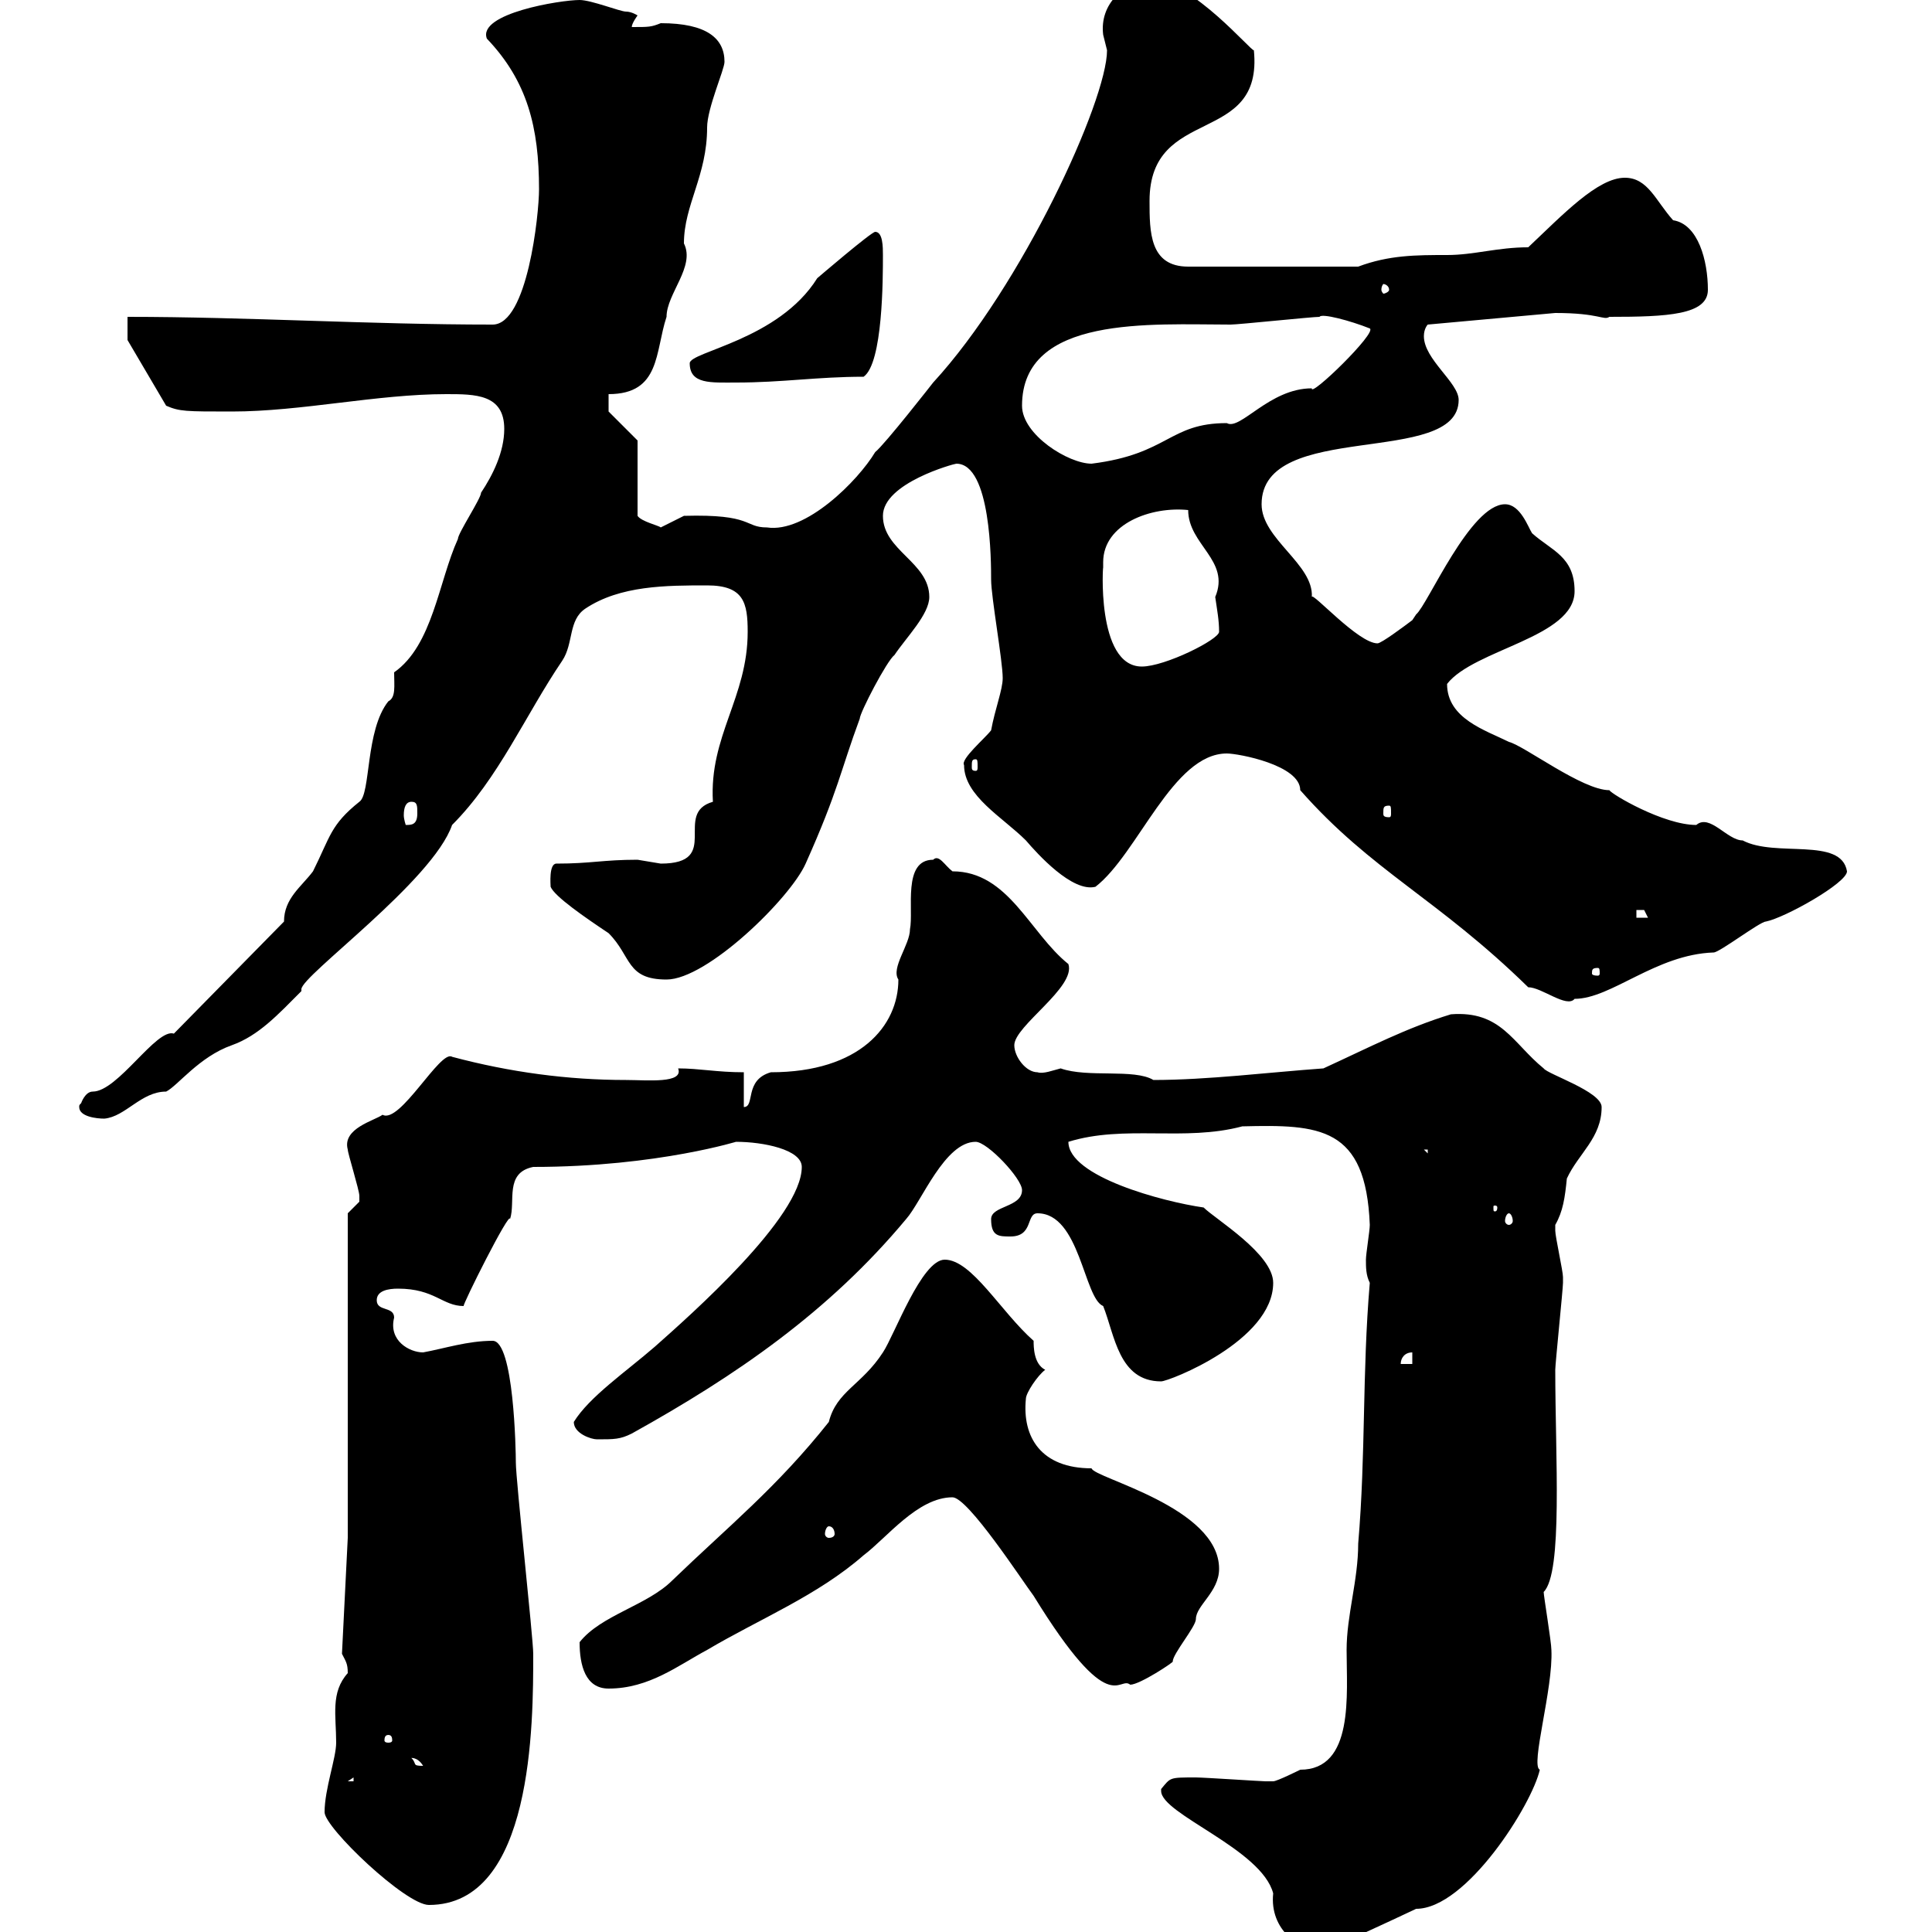 <svg xmlns="http://www.w3.org/2000/svg" xmlns:xlink="http://www.w3.org/1999/xlink" width="300" height="300"><path d="M180.30 277.80C180.30 277.80 180.30 278.10 180.30 278.10C180.30 281.70 195.90 287.10 197.70 294C197.10 299.70 201.90 303 205.50 303C210.90 300.60 214.80 298.80 219.90 296.40C227.70 296.40 237.90 280.20 239.10 274.80C237.60 274.20 241.20 262.20 240.90 256.20C240.90 255 239.70 247.80 239.70 247.20C242.70 244.20 241.50 226.20 241.50 212.70C241.50 211.80 242.70 200.10 242.70 199.20C242.70 199.20 242.70 199.20 242.70 198.30C242.70 197.40 241.50 192 241.50 191.10C241.50 191.10 241.50 191.10 241.50 190.20C242.70 188.10 243 186 243.30 183C245.10 179.10 248.70 176.70 248.70 171.90C248.70 169.50 240.30 166.80 239.70 165.90C234.90 162 233.10 156.90 225.30 157.50C218.40 159.60 212.70 162.60 205.50 165.90C197.10 166.50 187.50 167.70 179.10 167.70C176.10 165.90 168.90 167.40 164.70 165.90C163.50 166.20 162 166.80 161.10 166.50C159.30 166.50 157.50 164.10 157.50 162.30C157.50 159.30 167.10 153.30 165.90 149.70C159.90 144.90 156.60 135.30 147.90 135.30C146.70 134.40 145.80 132.60 144.90 133.50C140.10 133.50 141.90 141.30 141.30 144.30C141.30 146.70 138.30 150.30 139.50 152.10C139.50 159.30 133.50 166.50 119.70 166.50C115.50 167.70 117.30 171.90 115.50 171.90L115.50 166.50C111.30 166.50 108.60 165.90 105.30 165.90C106.20 168.30 100.50 167.70 97.20 167.70C88.20 167.70 79.20 166.50 70.20 164.10C68.40 162.90 62.10 174.60 59.40 173.10C58.20 174 53.10 175.20 54 178.50C54 179.10 55.80 184.80 55.80 185.70C55.80 185.70 55.80 185.70 55.80 186.60C55.80 186.60 54 188.40 54 188.40L54 238.80L53.10 256.80C53.70 258 54 258.30 54 259.80C51.30 262.80 52.20 266.40 52.20 270.60C52.20 273 50.40 277.80 50.40 281.40C50.40 283.80 63 295.80 66.60 295.80C82.80 295.80 82.80 267.60 82.80 256.80C82.80 254.40 80.10 229.80 80.10 227.10C80.10 225.30 79.80 208.20 76.50 208.20C72.60 208.20 69 209.40 65.70 210C63.60 210 60.30 208.20 61.20 204.60C61.20 202.80 58.50 203.70 58.50 201.90C58.50 200.40 60.30 200.10 61.80 200.10C67.50 200.10 68.70 202.80 72 202.80C71.70 202.80 79.20 187.80 79.20 189.30C80.10 186.60 78.30 182.10 82.80 181.20C102.30 181.20 115.20 177 114.30 177.30C118.50 177.30 124.50 178.50 124.50 181.20C124.50 189 107.10 204.30 101.70 209.10C97.20 213 91.50 216.90 89.10 220.80C89.10 222.60 91.80 223.50 92.70 223.50C95.40 223.50 96.30 223.50 98.10 222.60C114.30 213.60 128.70 203.70 140.70 189.30C143.10 186.60 146.70 177.30 151.50 177.30C153.30 177.30 158.70 183 158.70 184.80C158.70 187.50 153.90 187.20 153.90 189.30C153.90 192 155.10 192 156.90 192C160.50 192 159.30 188.40 161.10 188.40C167.70 188.40 168.30 201.60 171.30 202.80C173.10 207.30 173.70 214.50 180.30 214.50C181.50 214.50 197.70 208.20 197.70 199.20C197.70 194.70 188.70 189.30 186.90 187.50C180.60 186.60 165.90 182.70 165.90 177.30C174.60 174.60 183.90 177.30 192.90 174.90C204.90 174.60 212.10 174.90 212.70 190.20C212.70 191.10 212.10 194.70 212.10 195.60C212.10 196.80 212.10 198 212.70 199.20C211.50 213.30 212.10 225.60 210.90 239.70C210.90 245.40 209.10 250.80 209.10 256.20C209.10 263.10 210.30 274.80 201.90 274.80C201.90 274.80 198.30 276.60 197.70 276.60C196.50 276.60 196.50 276.60 196.50 276.60C195.90 276.60 186.90 276 185.70 276C181.50 276 181.80 276 180.30 277.80ZM54.90 276L54.90 276.60L54 276.60ZM63.90 273C63.60 273 64.80 272.70 65.70 274.20C63.90 274.20 64.80 273.90 63.90 273ZM60.30 269.40C60.90 269.40 60.90 270 60.90 270.30C60.90 270.30 60.90 270.60 60.30 270.60C59.70 270.60 59.70 270.30 59.70 270.30C59.70 270 59.70 269.40 60.30 269.40ZM90 255C90 258.60 90.90 262.20 94.50 262.20C100.80 262.20 105.30 258.60 109.80 256.20C117.90 251.40 126.90 247.80 134.10 241.50C137.70 238.80 142.50 232.50 147.90 232.50C150.30 232.50 158.70 245.40 160.50 247.80C172.50 267.30 173.70 260.10 175.50 261.60C177 261.60 182.40 258 182.10 258C182.10 256.80 185.70 252.60 185.70 251.40C185.70 249.30 189.30 247.20 189.30 243.60C189.30 234 169.80 229.50 169.50 228C161.70 228 158.70 223.20 159.30 217.20C159.30 216.30 161.10 213.60 162.30 212.70C160.50 211.80 160.50 209.10 160.50 208.20C155.40 203.70 150.90 195.60 146.70 195.60C143.10 195.60 138.90 207.30 137.10 210C133.80 215.10 129.90 216 128.70 220.80C120.60 231 113.10 237 104.40 245.40C100.50 249.30 93.30 250.80 90 255ZM128.70 237C129.30 237 129.60 237.60 129.60 238.20C129.60 238.50 129.30 238.80 128.70 238.80C128.40 238.80 128.10 238.50 128.10 238.20C128.10 237.60 128.40 237 128.70 237ZM219.30 210L219.30 211.80L217.50 211.80C217.50 210.90 218.10 210 219.30 210ZM234.30 188.40C234.60 188.40 234.90 189 234.90 189.60C234.90 189.90 234.60 190.20 234.30 190.20C234 190.20 233.70 189.90 233.70 189.60C233.70 189 234 188.40 234.30 188.40ZM232.50 187.50C232.50 188.10 232.20 188.10 232.20 188.10C231.90 188.10 231.90 188.10 231.90 187.50C231.90 187.20 231.90 187.20 232.20 187.20C232.20 187.20 232.50 187.20 232.50 187.50ZM221.10 178.50L221.70 178.50L221.70 179.10ZM12.60 171.30C12.30 171.60 12.30 171.60 12.30 171.90C12.30 173.40 15 173.70 16.20 173.70C19.50 173.40 21.90 169.50 25.80 169.50C27.60 168.60 30.90 164.10 36 162.30C40.20 160.80 43.20 157.50 46.80 153.90C46.80 153.90 46.80 153.90 46.80 153.60C46.80 151.50 67.20 136.80 70.20 128.10C77.40 120.90 81.60 111 87.30 102.60C89.10 99.90 88.20 96.30 90.90 94.50C96.30 90.90 103.50 90.90 109.80 90.90C115.50 90.90 116.10 93.60 116.10 98.10C116.10 108.30 110.10 114.30 110.70 124.50C104.40 126.30 112.20 134.10 102.60 134.10C102.60 134.10 99 133.50 99 133.50C93.60 133.50 91.80 134.10 86.40 134.10C85.20 134.10 85.50 137.40 85.50 137.70C86.10 139.20 90.90 142.50 94.50 144.90C98.10 148.50 97.20 152.10 103.50 152.10C109.80 152.10 122.70 139.50 125.10 134.10C130.20 122.70 130.50 119.70 133.50 111.60C133.50 110.70 137.70 102.60 138.90 101.70C140.70 99 144.30 95.40 144.30 92.70C144.30 87.30 137.10 85.50 137.10 80.10C137.10 75 148.20 72 148.50 72C153.90 72 153.90 87.30 153.90 90C153.90 92.70 155.70 102.60 155.70 105.30C155.70 107.10 154.50 110.10 153.90 113.40C153 114.60 149.10 117.90 149.70 118.80C149.70 123.60 155.70 126.90 159.30 130.50C161.10 132.60 166.50 138.60 170.10 137.70C176.70 132.60 182.10 117 190.50 117C192.30 117 201.90 118.80 201.90 122.70C213 135.30 223.20 139.50 237.30 153.30C239.40 153.30 243.30 156.60 244.50 155.10C250.20 155.10 257.10 148.20 266.10 147.90C267 147.90 273.30 143.10 274.20 143.10C277.20 142.50 286.80 137.10 286.80 135.30C285.90 129.90 275.70 133.20 270.60 130.50C268.20 130.50 265.50 126.30 263.40 128.10C258.30 128.10 250.20 123.30 249.90 122.70C245.70 122.70 236.70 115.80 234.30 115.20C230.70 113.40 224.70 111.60 224.70 106.20C228.90 100.80 244.50 99 244.50 91.80C244.50 86.40 240.90 85.50 237.90 82.80C237.30 81.90 236.10 78.30 233.70 78.30C228.30 78.30 221.70 93.90 219.90 95.40C219.90 95.40 219.30 96.30 219.30 96.30C218.10 97.20 214.50 99.90 213.90 99.90C210.90 99.90 203.70 91.80 203.70 92.70C204 87.60 195.90 83.70 195.90 78.30C195.90 65.10 226.50 72.60 226.50 62.10C226.50 59.40 221.10 55.80 221.10 52.20C221.10 51 221.70 50.40 221.70 50.40L241.50 48.60C248.40 48.60 249 49.80 249.90 49.20C258.90 49.20 265.20 48.90 265.20 45C265.20 40.50 263.70 34.80 259.80 34.20C257.10 31.20 255.90 27.60 252.30 27.60C248.10 27.60 242.70 33.30 237.30 38.40C232.50 38.40 228.90 39.60 224.70 39.60C219.90 39.60 215.70 39.60 210.90 41.40L184.50 41.40C178.50 41.40 178.50 36 178.50 31.20C178.50 16.20 196.20 22.80 194.70 7.80C194.40 8.10 185.10-3 179.10-3C174.60-3 170.70 0.60 171.30 5.40C171.30 5.40 171.90 7.80 171.90 7.80C171.90 15.60 158.70 44.40 144.90 59.40C144.90 59.40 137.40 69 135.90 70.20C133.20 74.70 125.10 82.80 119.10 81.90C115.50 81.90 117 79.80 106.20 80.10C106.20 80.10 102.60 81.90 102.60 81.90C102.30 81.60 99.60 81 99 80.10L99 68.40L94.50 63.90L94.50 61.20C102.60 61.20 101.70 54.60 103.50 49.20C103.50 45.60 108 41.40 106.20 37.80C106.20 31.80 109.80 27.30 109.80 19.80C109.80 16.80 112.50 10.80 112.50 9.60C112.50 6 109.80 3.60 102.60 3.60C101.10 4.20 100.80 4.20 98.10 4.20C98.10 3.60 99 2.40 99 2.40C99 2.40 98.10 1.80 97.20 1.80C96.30 1.80 91.80 0 90 0C87 0 74.10 2.10 75.60 6C81.90 12.60 83.70 19.80 83.70 29.40C83.70 33.30 81.90 50.40 76.50 50.40C57.30 50.40 38.40 49.20 19.80 49.20L19.80 52.80L25.80 63C27.90 63.90 28.80 63.90 36 63.90C46.80 63.90 58.50 61.20 69.30 61.20C73.80 61.20 78.30 61.20 78.30 66.60C78.30 70.20 76.50 73.80 74.70 76.50C74.70 77.40 71.10 82.80 71.10 83.70C68.10 90.30 67.20 100.20 61.20 104.40C61.20 106.50 61.50 108.30 60.30 108.90C56.70 113.40 57.60 123.30 55.80 124.50C51.30 128.10 51.30 129.90 48.60 135.30C46.80 137.70 44.10 139.50 44.10 143.10L27 160.50C24.30 159.60 18.30 169.50 14.40 169.50C13.20 169.50 12.60 171.30 12.60 171.30ZM248.10 150.30C248.40 150.30 248.40 150.60 248.40 151.20C248.40 151.20 248.40 151.50 248.10 151.50C247.20 151.50 247.20 151.20 247.20 151.20C247.20 150.60 247.20 150.30 248.10 150.30ZM254.10 141.30C254.10 141.30 254.10 141.30 255.30 141.30C255.30 141.30 255.90 142.50 255.90 142.50L254.10 142.50ZM63.90 124.50C64.80 124.50 64.80 125.10 64.80 126.30C64.80 128.10 63.90 128.10 63 128.10C63 128.10 62.70 127.20 62.70 126.60C62.70 125.40 63 124.50 63.90 124.50ZM215.70 125.10C216 125.10 216 125.40 216 126.30C216 126.60 216 126.90 215.70 126.90C214.80 126.90 214.80 126.60 214.80 126.30C214.80 125.40 214.80 125.10 215.70 125.10ZM151.50 117.90C151.80 117.90 151.80 118.20 151.80 119.10C151.80 119.40 151.80 119.70 151.50 119.70C150.90 119.70 150.90 119.40 150.90 119.10C150.90 118.20 150.90 117.90 151.50 117.90ZM171.30 87.30C171.30 81.30 178.80 78.60 184.50 79.20C184.50 84.60 191.10 87 188.70 92.70C189 94.80 189.30 96.30 189.30 98.10C189.30 99.30 180.90 103.50 177.30 103.50C170.10 103.50 171.30 87 171.30 88.20C171.30 88.20 171.30 88.20 171.30 87.30ZM158.70 63C158.70 48.90 178.80 50.40 191.10 50.40C192.30 50.40 203.70 49.20 204.90 49.20C205.20 48.60 209.70 49.80 212.70 51C213.90 51.60 203.40 61.80 203.70 60.30C197.10 60.30 192.60 66.90 190.50 65.70C181.50 65.70 181.50 70.50 169.50 72C165.90 72 158.70 67.50 158.70 63ZM107.10 56.40C107.10 59.70 110.40 59.40 114.30 59.40C121.50 59.40 126.90 58.50 134.10 58.50C137.10 56.40 137.10 43.20 137.10 39.60C137.10 38.40 137.10 36 135.90 36C135.30 36 126.90 43.20 126.90 43.20C120.90 52.80 107.10 54.60 107.10 56.40ZM215.70 45C215.70 45.30 215.10 45.60 214.80 45.60C214.80 45.60 214.50 45.30 214.50 45C214.50 44.40 214.80 44.10 214.80 44.10C215.10 44.10 215.70 44.40 215.70 45Z"/></svg>